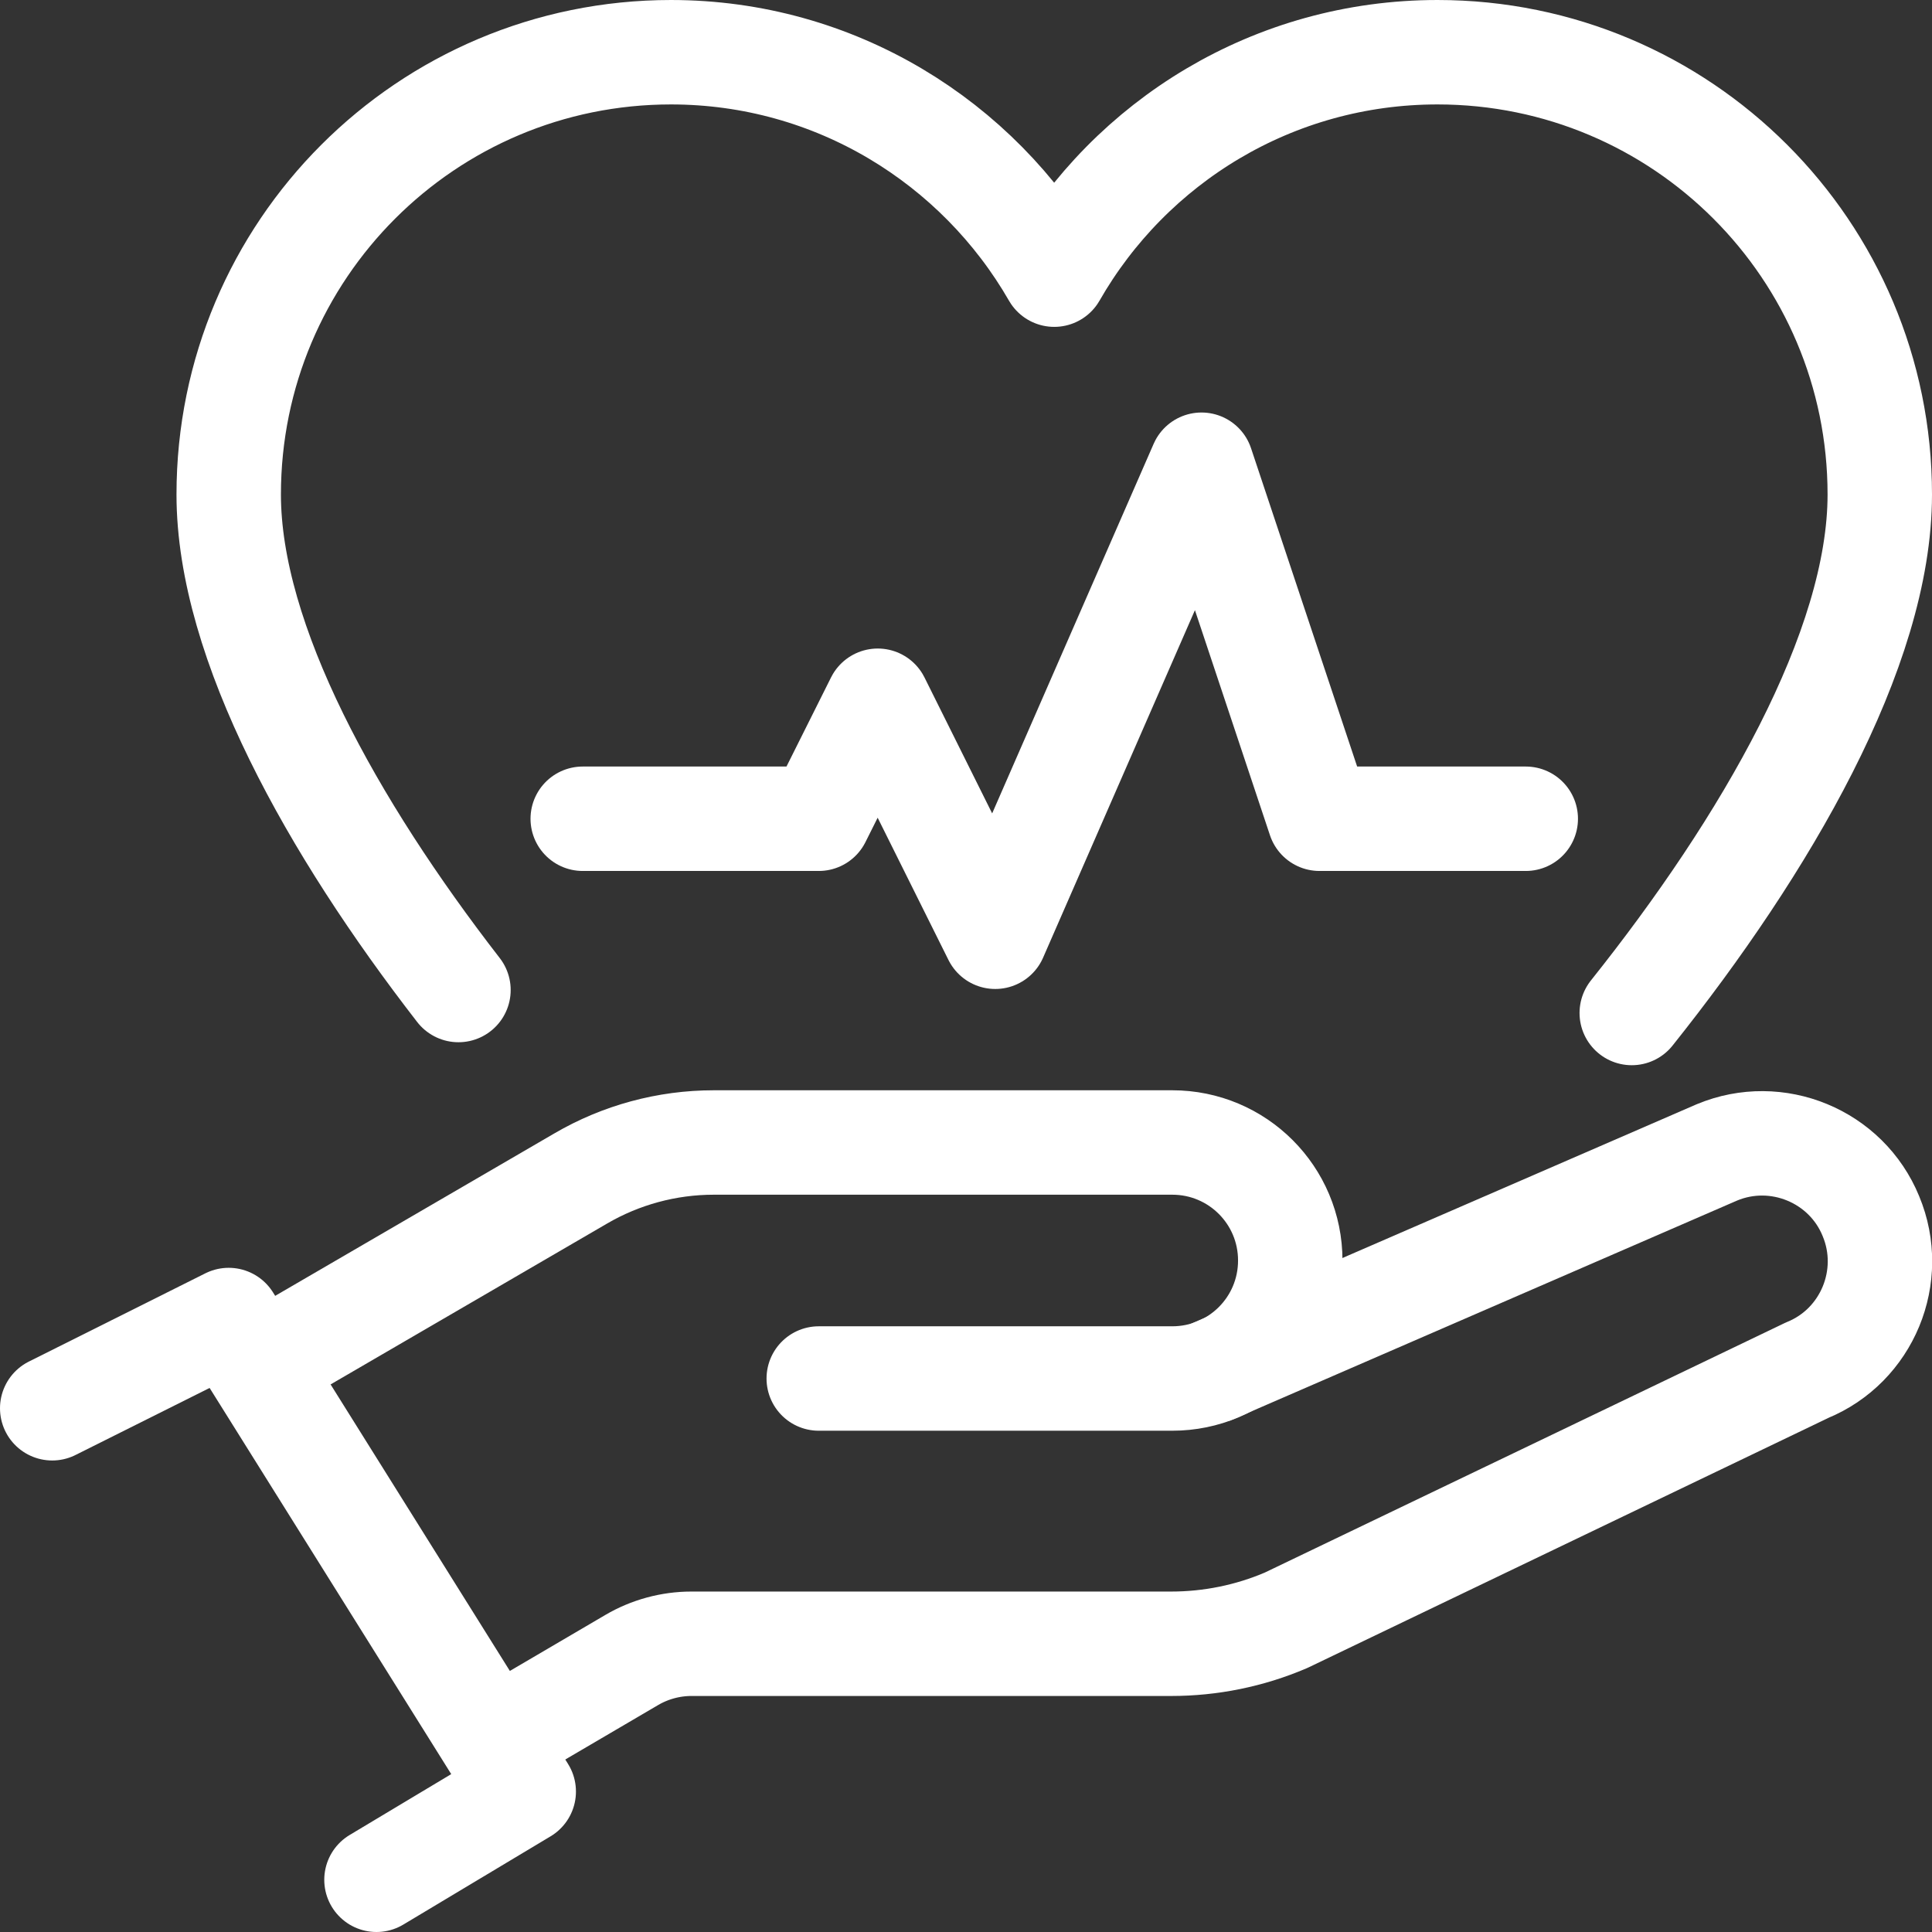 <?xml version="1.0" encoding="UTF-8"?>
<svg xmlns="http://www.w3.org/2000/svg" id="Layer_2" width="37" height="37" viewBox="0 0 37 37">
  <rect x="0" y="0" width="37" height="37" fill="#333333" stroke="none"/>
  <defs>
    <style>.cls-1{fill:none;stroke:#fff;stroke-linecap:round;stroke-linejoin:round;stroke-width:2px;}</style>
  </defs>
  <g id="Capa_1">
    <g id="life_insurance_">
      <path class="cls-1" d="M31.25,19.4c2.56-3.21,4.75-6.96,4.75-9.93,0-4.68-3.79-8.47-8.47-8.47-3.14,0-5.88,1.71-7.34,4.26-1.46-2.54-4.2-4.26-7.34-4.26-4.68,0-8.47,3.79-8.47,8.47,0,2.83,1.99,6.38,4.4,9.49"></path>
      <polyline class="cls-1" points="11.16 15.68 15.68 15.68 16.81 13.42 19.06 17.94 23.01 8.9 25.27 15.68 29.22 15.68"></polyline>
      <polyline class="cls-1" points="1 26.97 4.38 25.28 10.03 34.31 7.21 36"></polyline>
      <path class="cls-1" d="M15.68,26.4h6.77c1.25,0,2.26-1.01,2.26-2.26h0c0-1.25-1.01-2.26-2.26-2.26h-8.78c-.9,0-1.78.24-2.55.69l-6.17,3.59"></path>
      <path class="cls-1" d="M23.25,26.25l9.63-4.18c1.15-.48,2.48.07,2.95,1.22h0c.48,1.15-.07,2.48-1.22,2.95l-9.98,4.79c-.7.3-1.45.45-2.2.45h-9.19c-.4,0-.8.11-1.14.31l-2.66,1.56"></path>
    </g>
  </g>
</svg>
